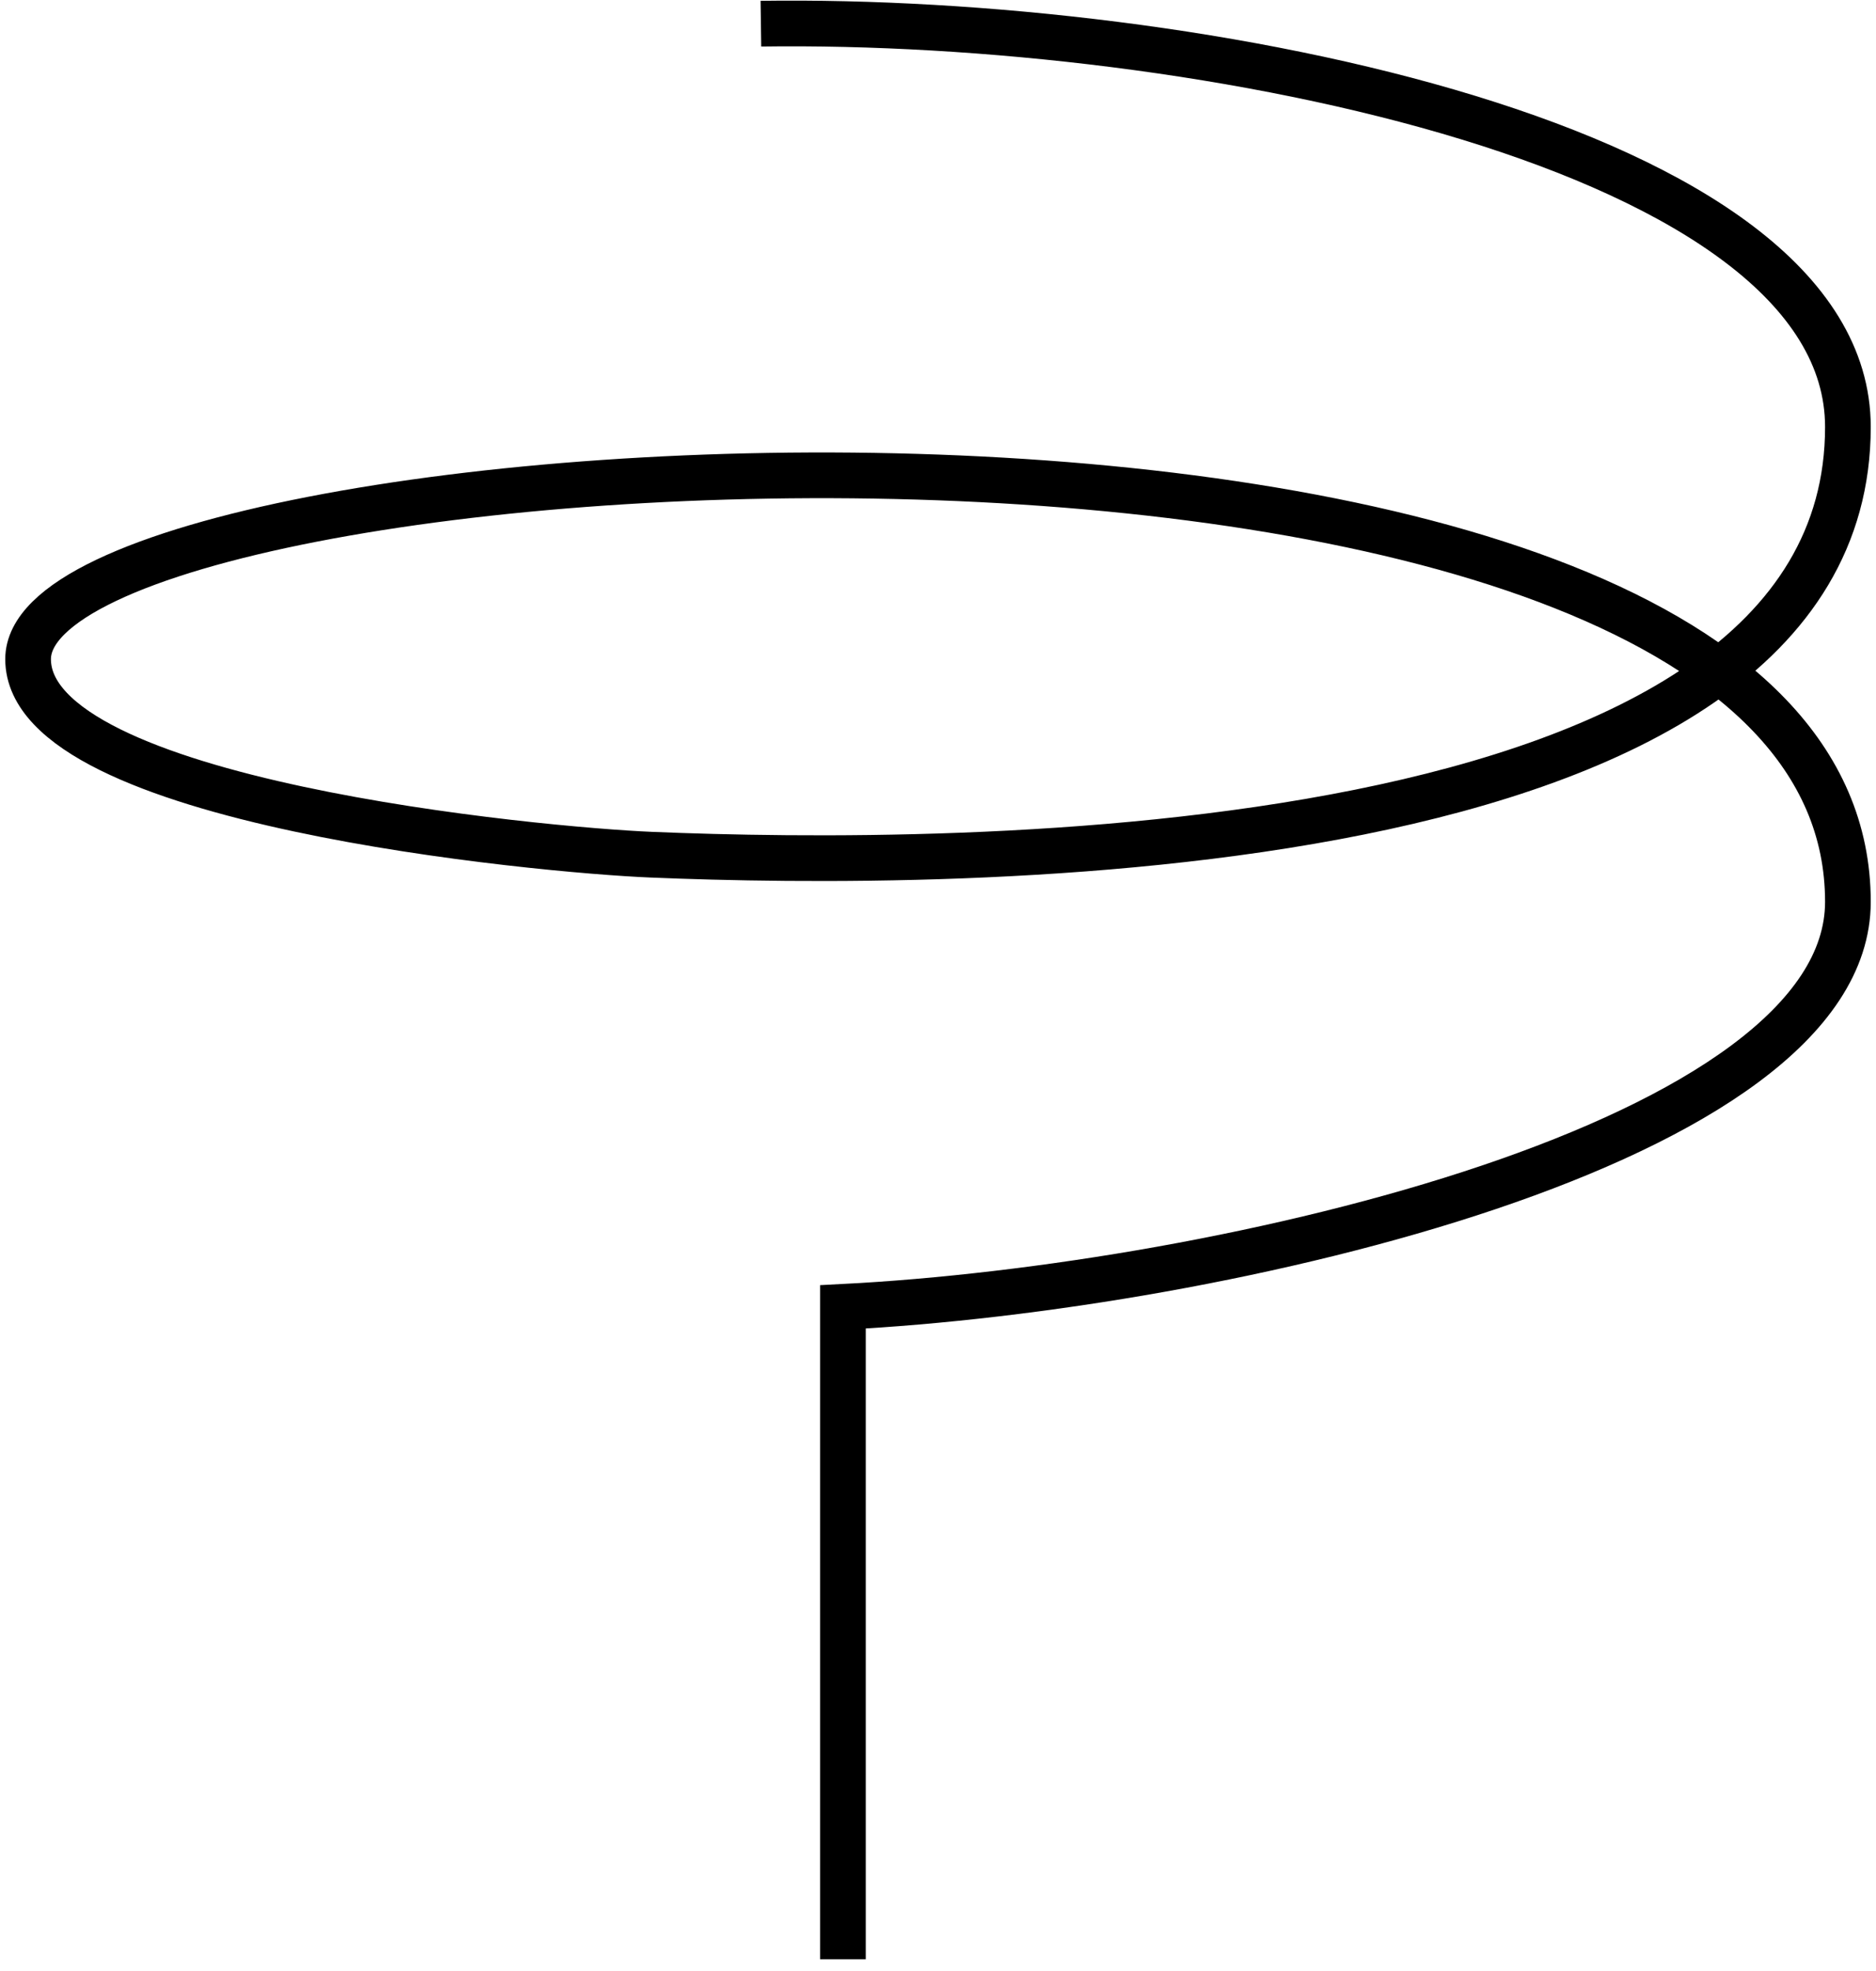 <svg width="80" height="84" viewBox="0 0 80 84" fill="none" xmlns="http://www.w3.org/2000/svg">
<path d="M32.448 1.009C51.082 0.746 78.802 6.217 78.802 18.196C78.802 37.145 40.26 36.946 27.761 36.425C23.106 36.231 1.198 34.214 1.198 28.092C1.198 18.367 78.802 13.717 78.802 38.433C78.802 48.697 52.266 54.859 35.945 55.696L35.945 83.5" stroke="black" stroke-width="1.948"/>
</svg>
